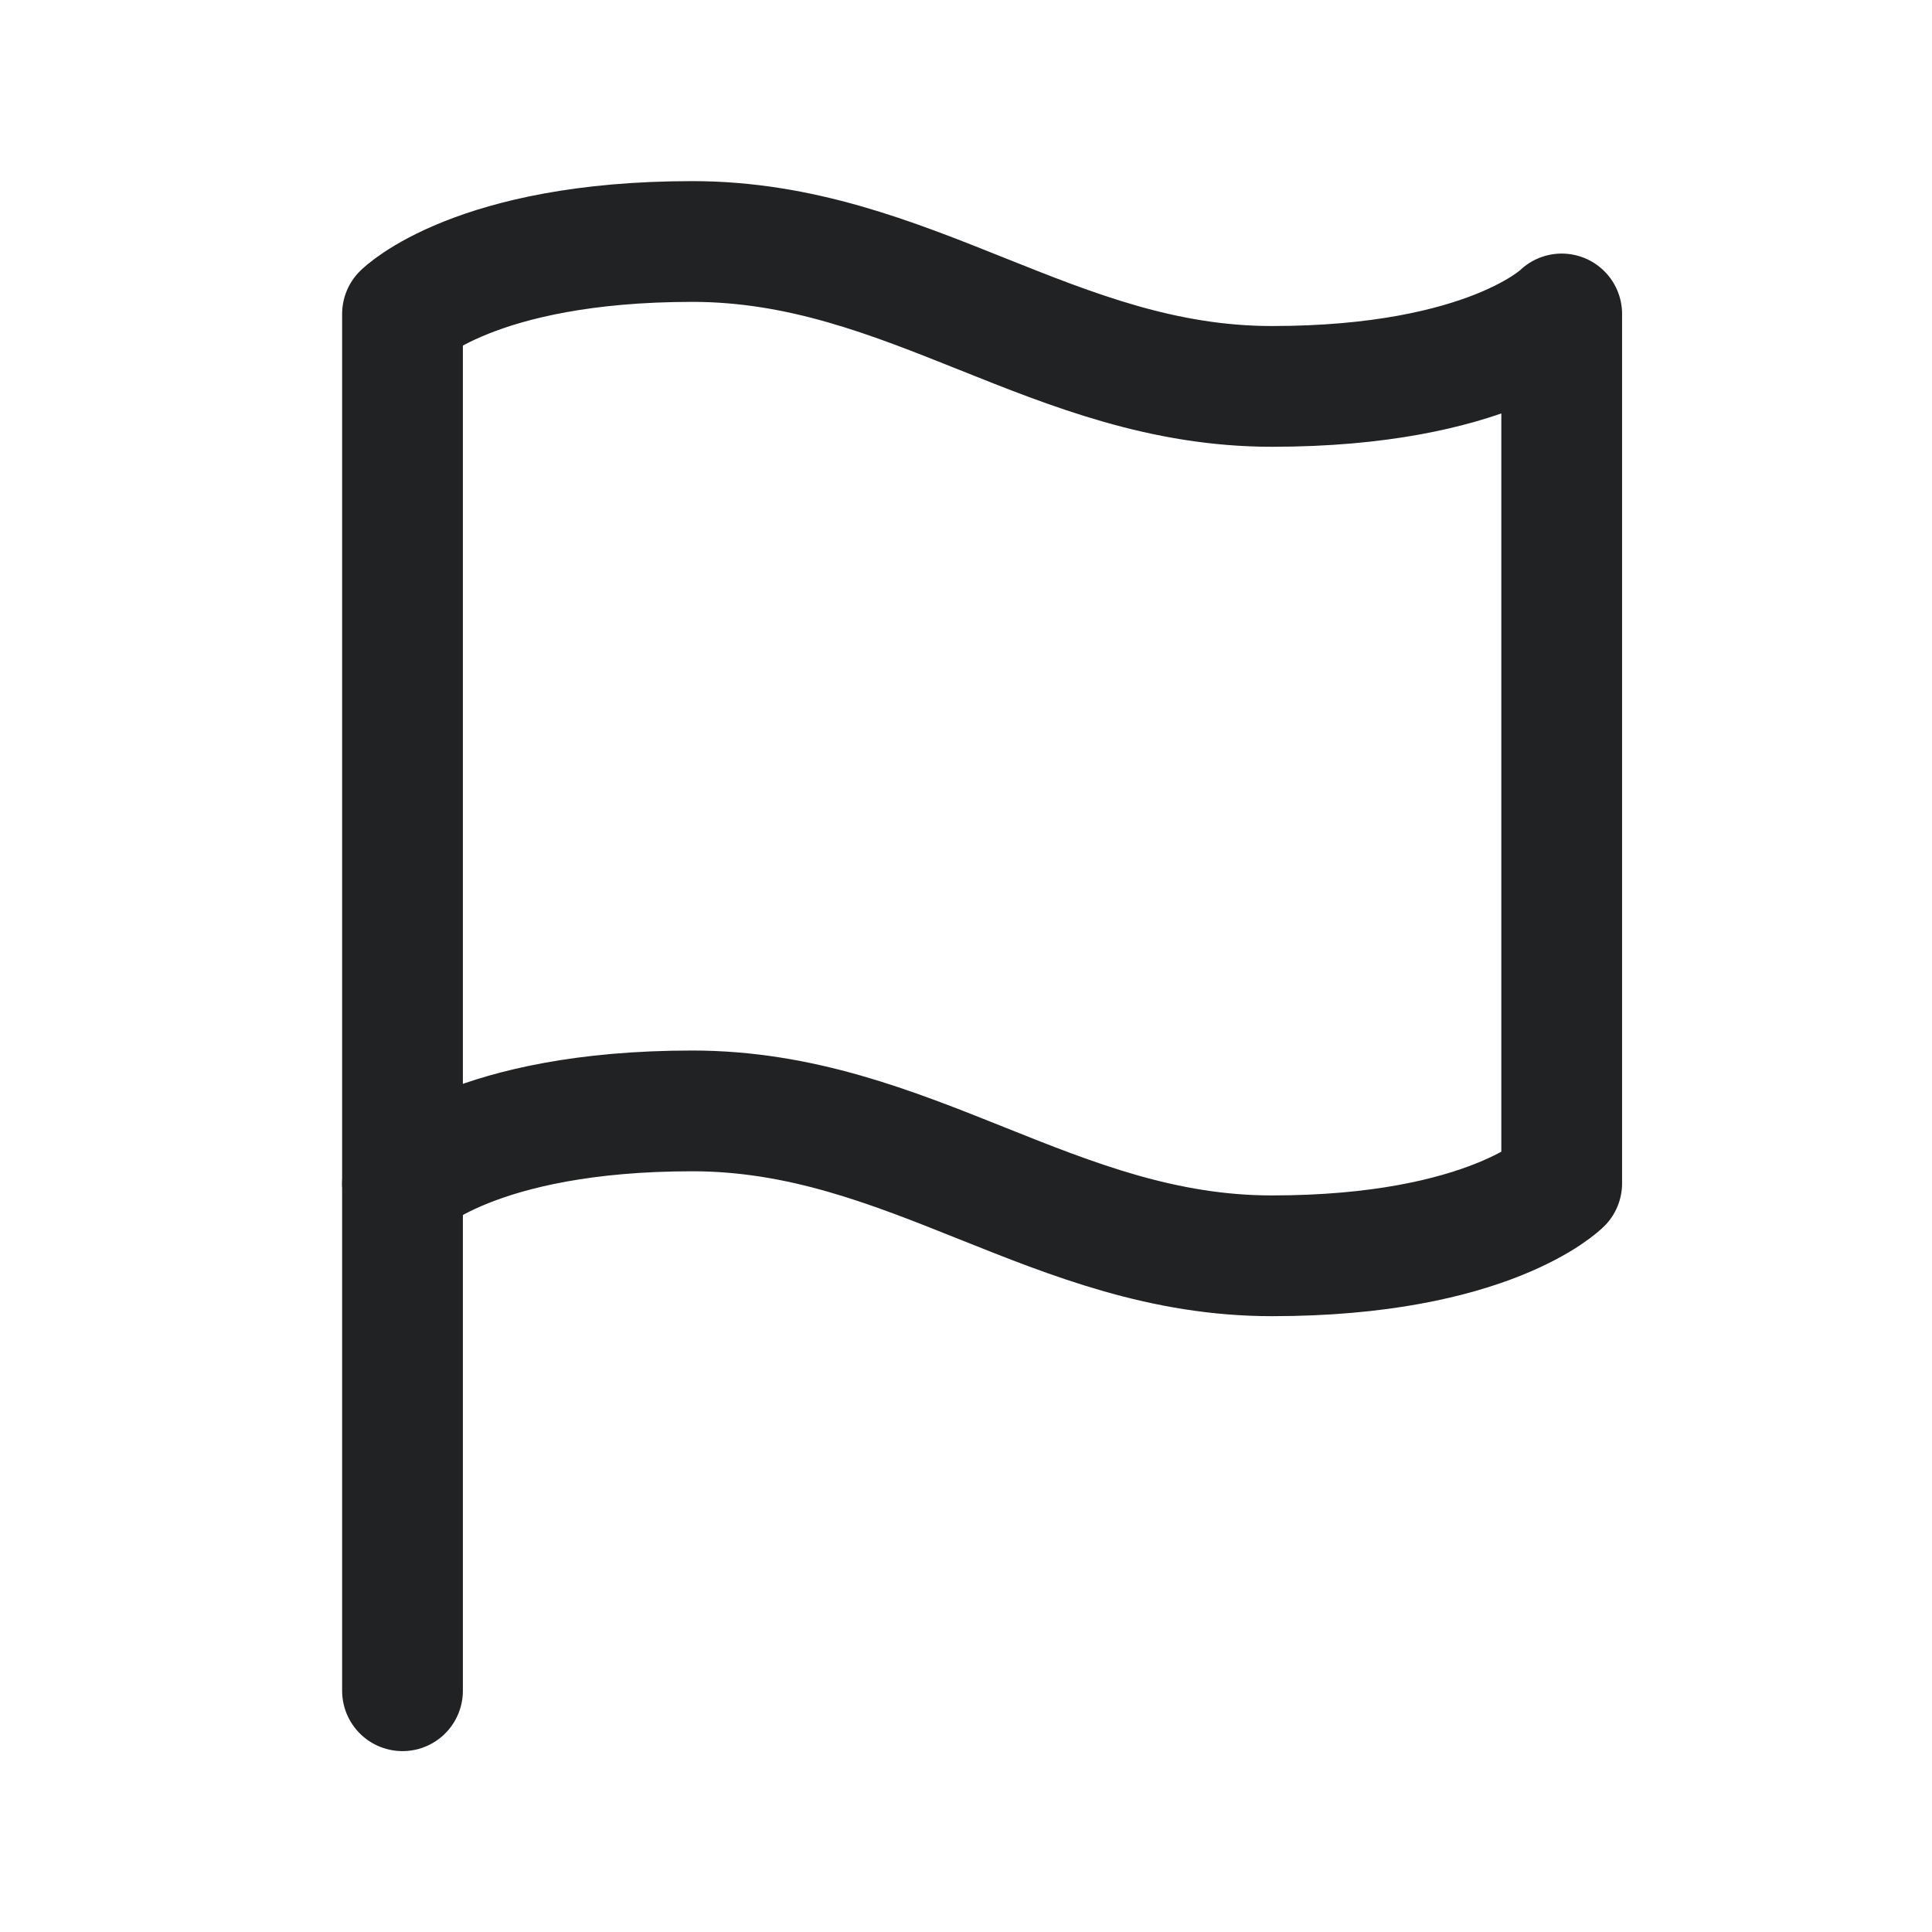 <svg width="24" height="24" viewBox="0 0 24 24" fill="none" xmlns="http://www.w3.org/2000/svg">
<path d="M5 14.7C5 14.7 5.9 13.8 8.6 13.8C11.3 13.8 13.1 15.6 15.8 15.6C18.5 15.6 19.4 14.7 19.4 14.7V3.9C19.4 3.9 18.5 4.8 15.8 4.8C13.1 4.8 11.3 3 8.6 3C5.9 3 5 3.9 5 3.9V14.7Z" stroke="#202224" stroke-width="1.5" stroke-linecap="round" stroke-linejoin="round"/>
<path d="M5 21.003V14.703" stroke="#202224" stroke-width="1.5" stroke-linecap="round" stroke-linejoin="round"/>
</svg>
